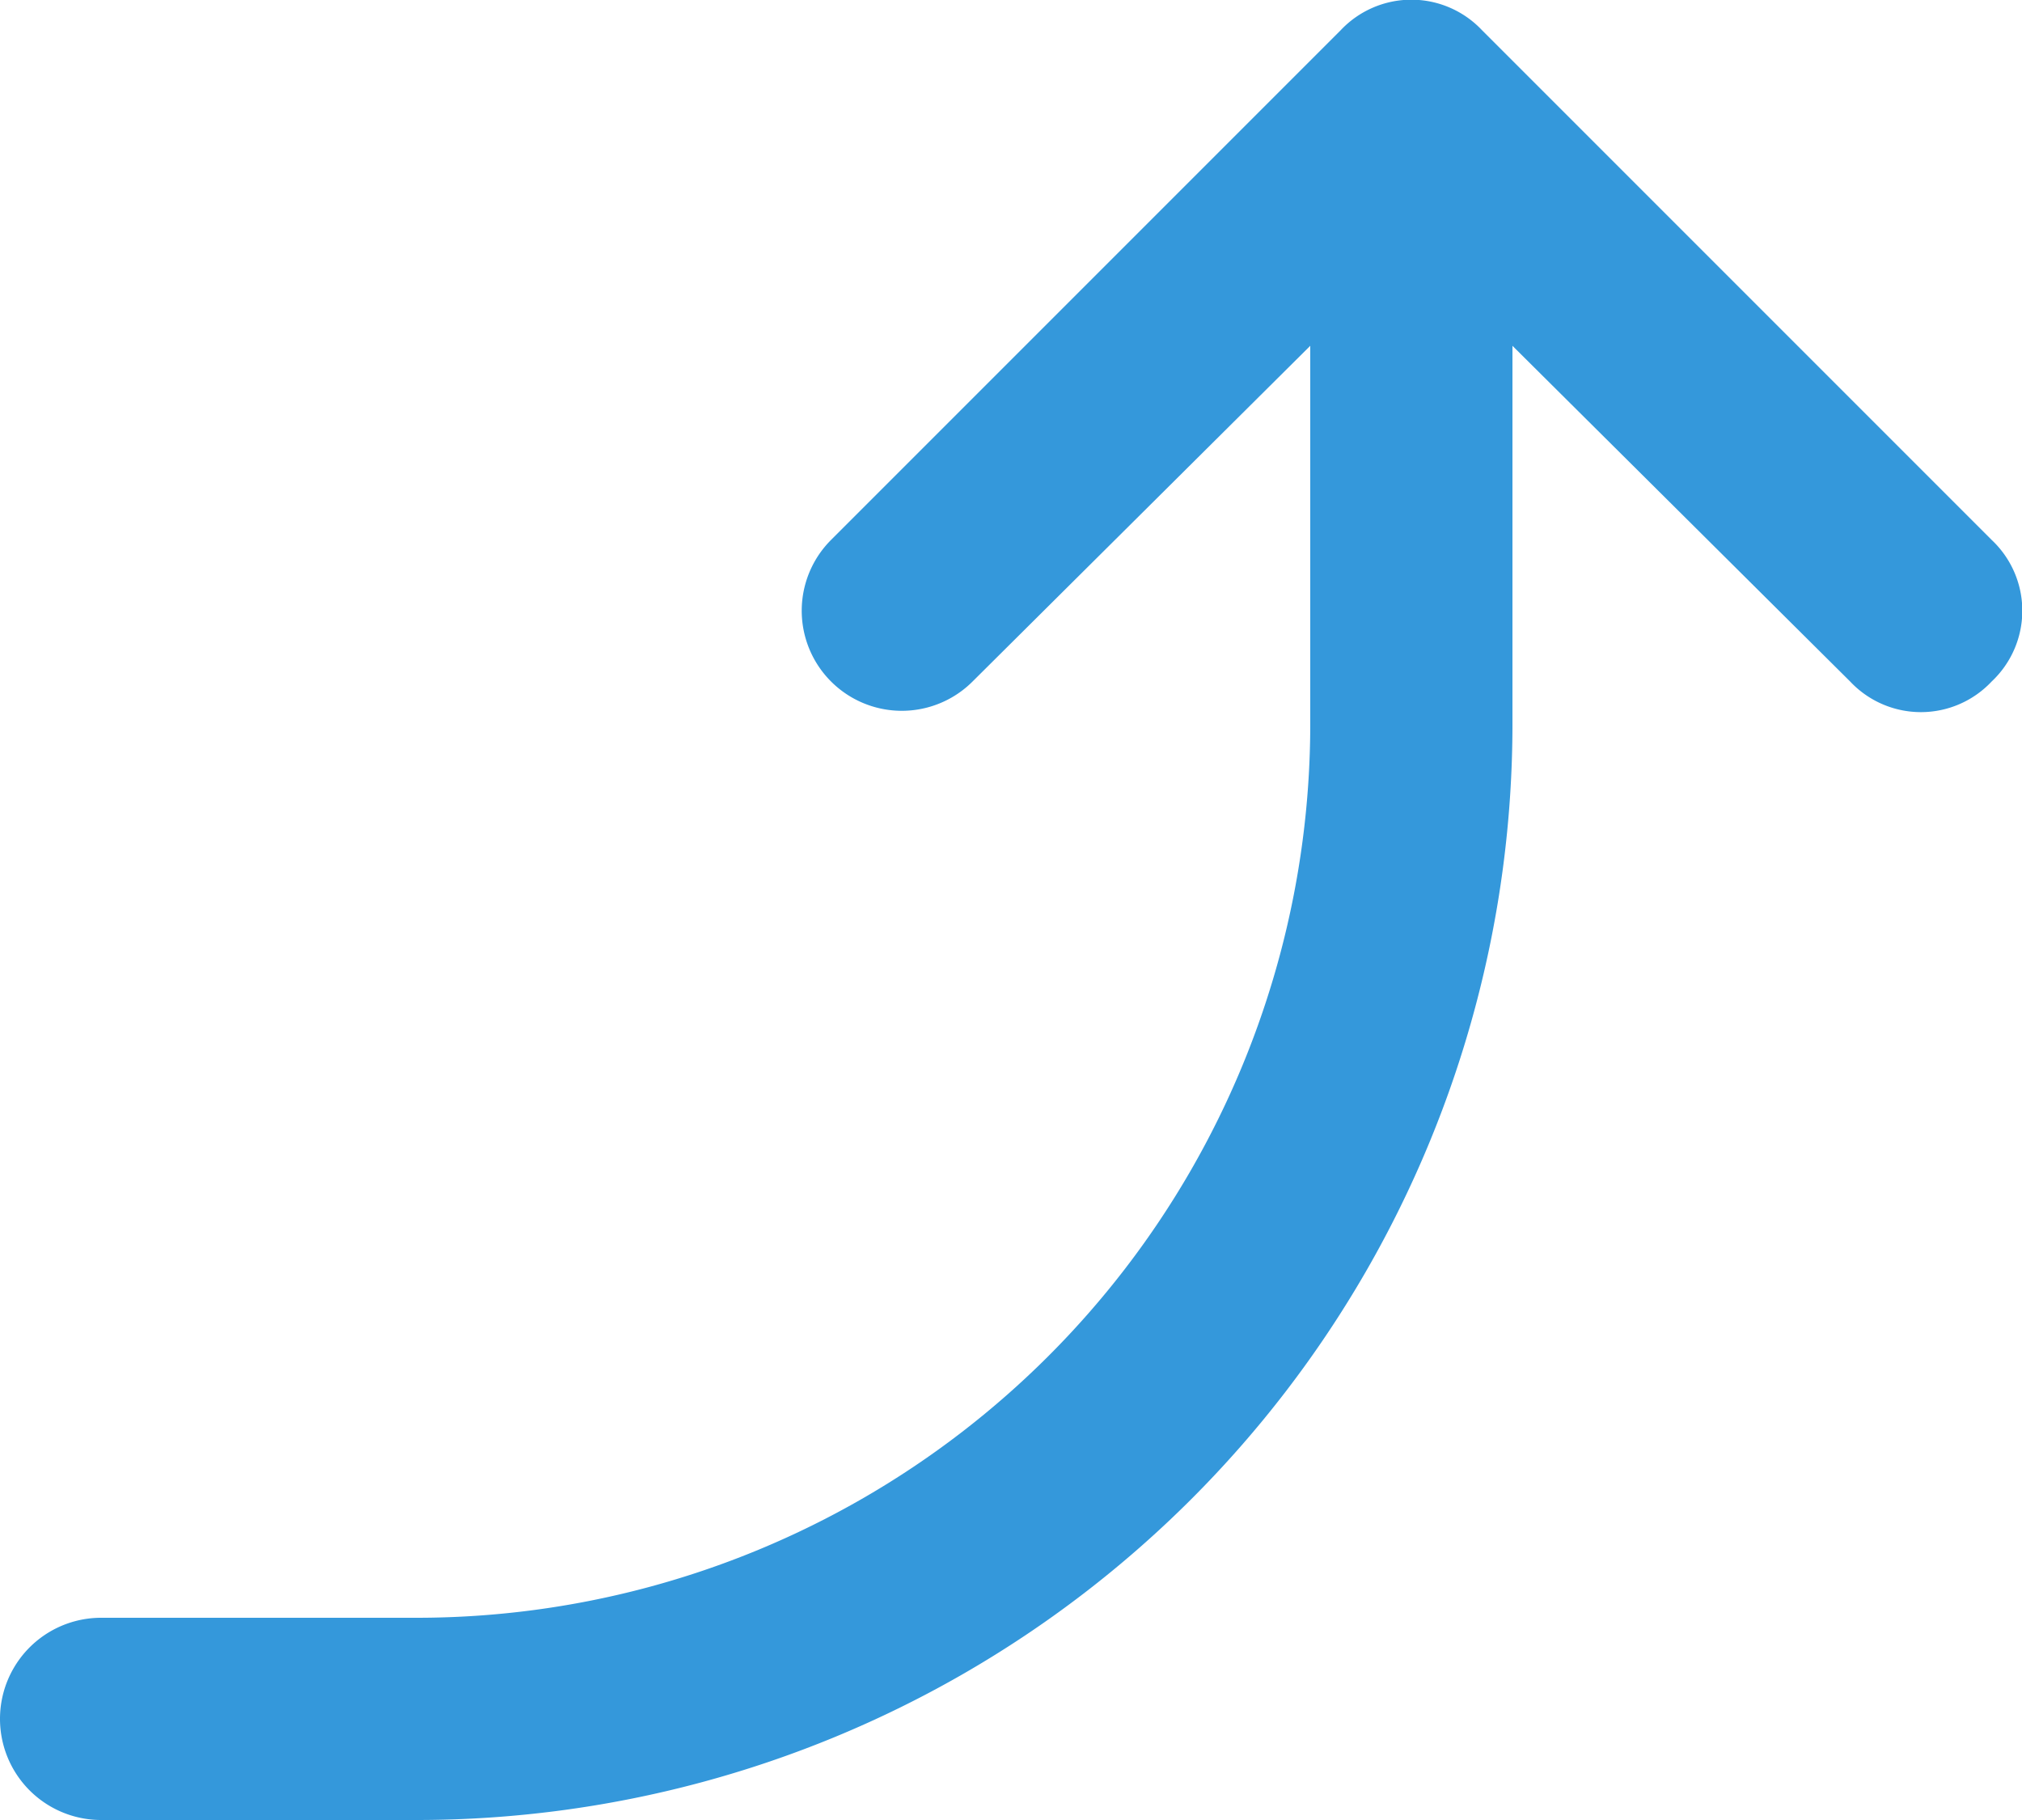 <svg xmlns="http://www.w3.org/2000/svg" viewBox="0 0 10 9"><defs><style>.cls-1{fill:#3498db;}</style></defs><title>icon_up</title><g id="レイヤー_2" data-name="レイヤー 2"><g id="レイヤー_1-2" data-name="レイヤー 1"><path class="cls-1" d="M9.85,2.67,7.33.15a.48.48,0,0,0-.7,0L4.11,2.67a.49.49,0,0,0,.7.7L6.48,1.71V3.58A4.42,4.42,0,0,1,2.06,8H.5a.5.5,0,0,0,0,1H2.06A5.42,5.42,0,0,0,7.48,3.58V1.71L9.15,3.37a.48.48,0,0,0,.7,0A.48.48,0,0,0,9.85,2.67Z"/></g></g></svg>